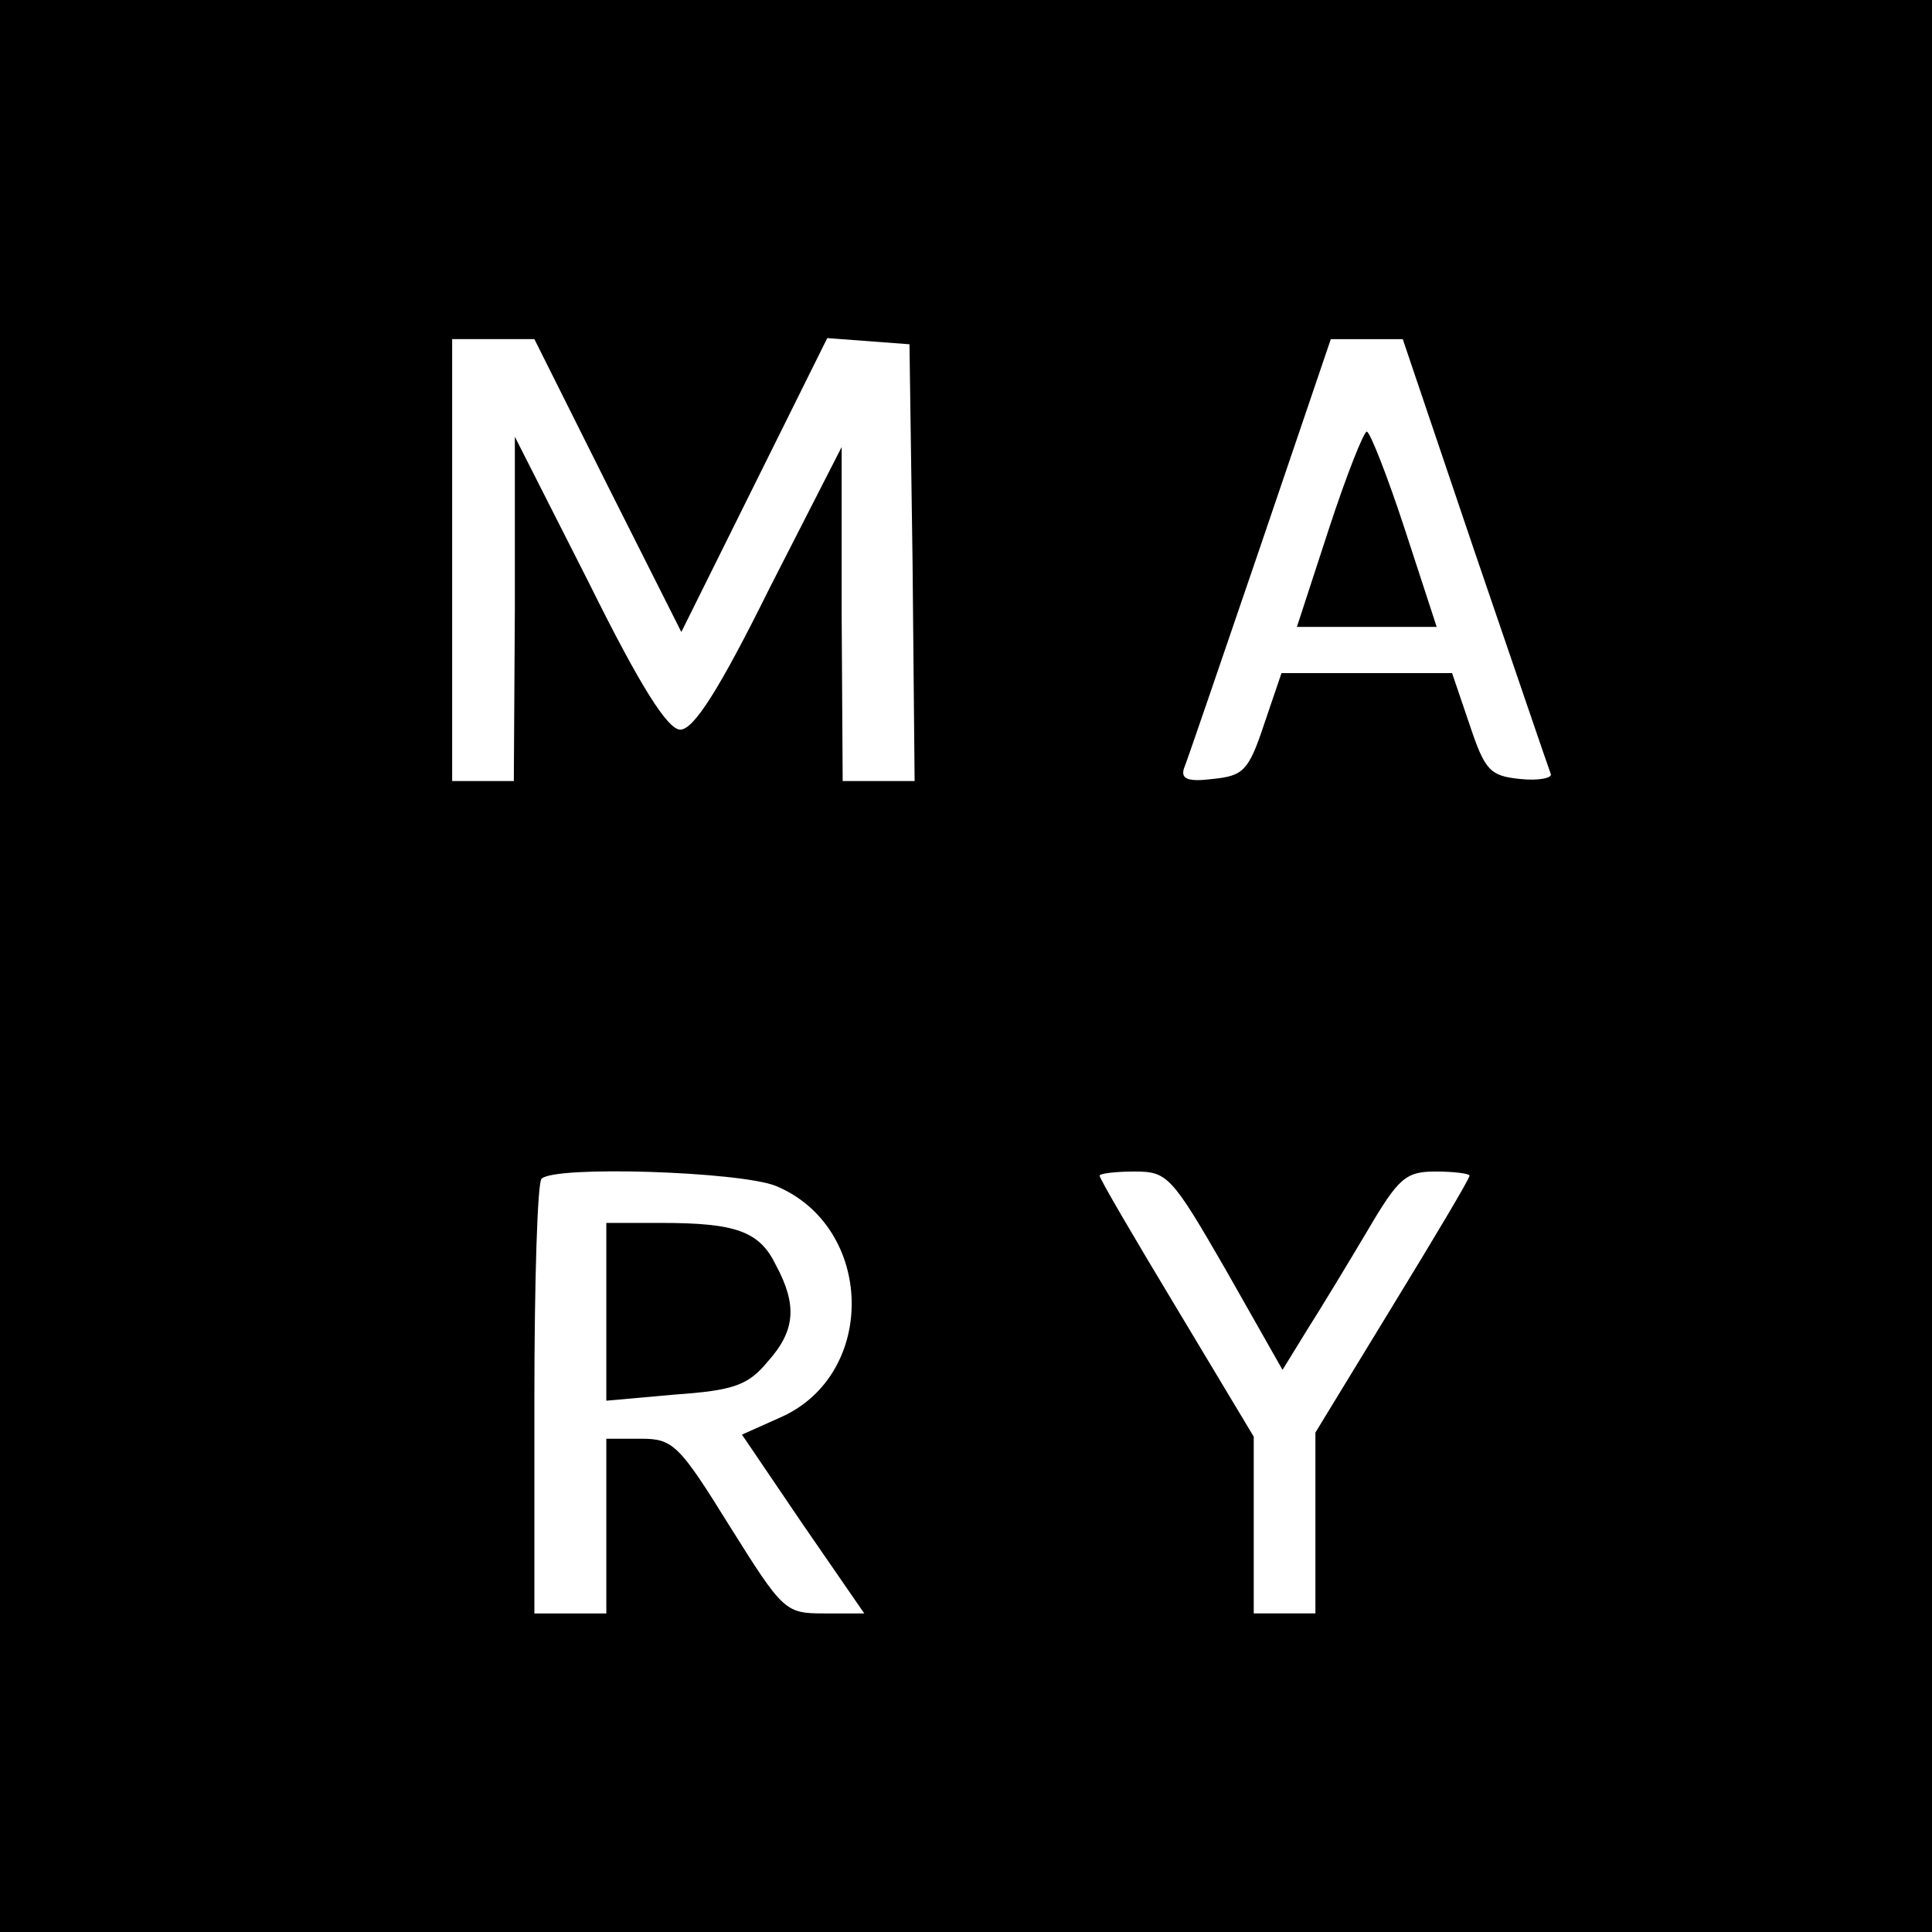 <?xml version="1.0" standalone="no"?>
<!DOCTYPE svg PUBLIC "-//W3C//DTD SVG 20010904//EN"
 "http://www.w3.org/TR/2001/REC-SVG-20010904/DTD/svg10.dtd">
<svg version="1.0" xmlns="http://www.w3.org/2000/svg"
 width="188pt" height="188pt" viewBox="0 0 188 188"
 preserveAspectRatio="xMidYMid meet">
<g transform="translate(0,188) scale(0.1,-0.1)"
fill="#000000" stroke="none">
<path d="M0 940 l0 -940 940 0 940 0 0 940 0 940 -940 0 -940 0 0 -940z m591
468 l72 -143 71 143 71 143 40 -3 40 -3 3 -212 2 -213 -35 0 -35 0 -1 163 0
162 -70 -137 c-49 -99 -74 -138 -87 -138 -12 0 -38 40 -89 143 l-72 142 0
-167 -1 -168 -30 0 -30 0 0 215 0 215 40 0 40 0 71 -142z m844 -65 c39 -114
72 -211 74 -216 2 -4 -12 -7 -30 -5 -29 3 -34 8 -49 53 l-17 50 -83 0 -83 0
-17 -50 c-15 -45 -20 -50 -50 -53 -24 -3 -31 0 -28 10 3 7 36 104 74 215 l69
203 35 0 35 0 70 -207z m-680 -617 c96 -40 99 -183 5 -225 l-38 -17 59 -87 60
-87 -39 0 c-38 0 -40 2 -92 85 -49 79 -55 85 -86 85 l-34 0 0 -85 0 -85 -35 0
-35 0 0 208 c0 115 3 212 7 215 13 13 193 7 228 -7z m438 -82 l55 -97 24 39
c14 22 40 65 59 97 30 51 37 57 66 57 18 0 33 -2 33 -4 0 -3 -34 -60 -75 -127
l-75 -123 0 -88 0 -88 -30 0 -30 0 0 86 0 86 -75 125 c-41 68 -75 126 -75 129
0 2 15 4 34 4 32 0 36 -4 89 -96z"/>
<path d="M1293 1365 l-31 -95 68 0 68 0 -31 95 c-17 52 -34 95 -37 95 -3 0
-20 -43 -37 -95z"/>
<path d="M590 604 l0 -87 67 6 c57 4 71 9 90 32 27 30 29 55 8 94 -16 33 -39
41 -112 41 l-53 0 0 -86z"/>
</g>
</svg>
